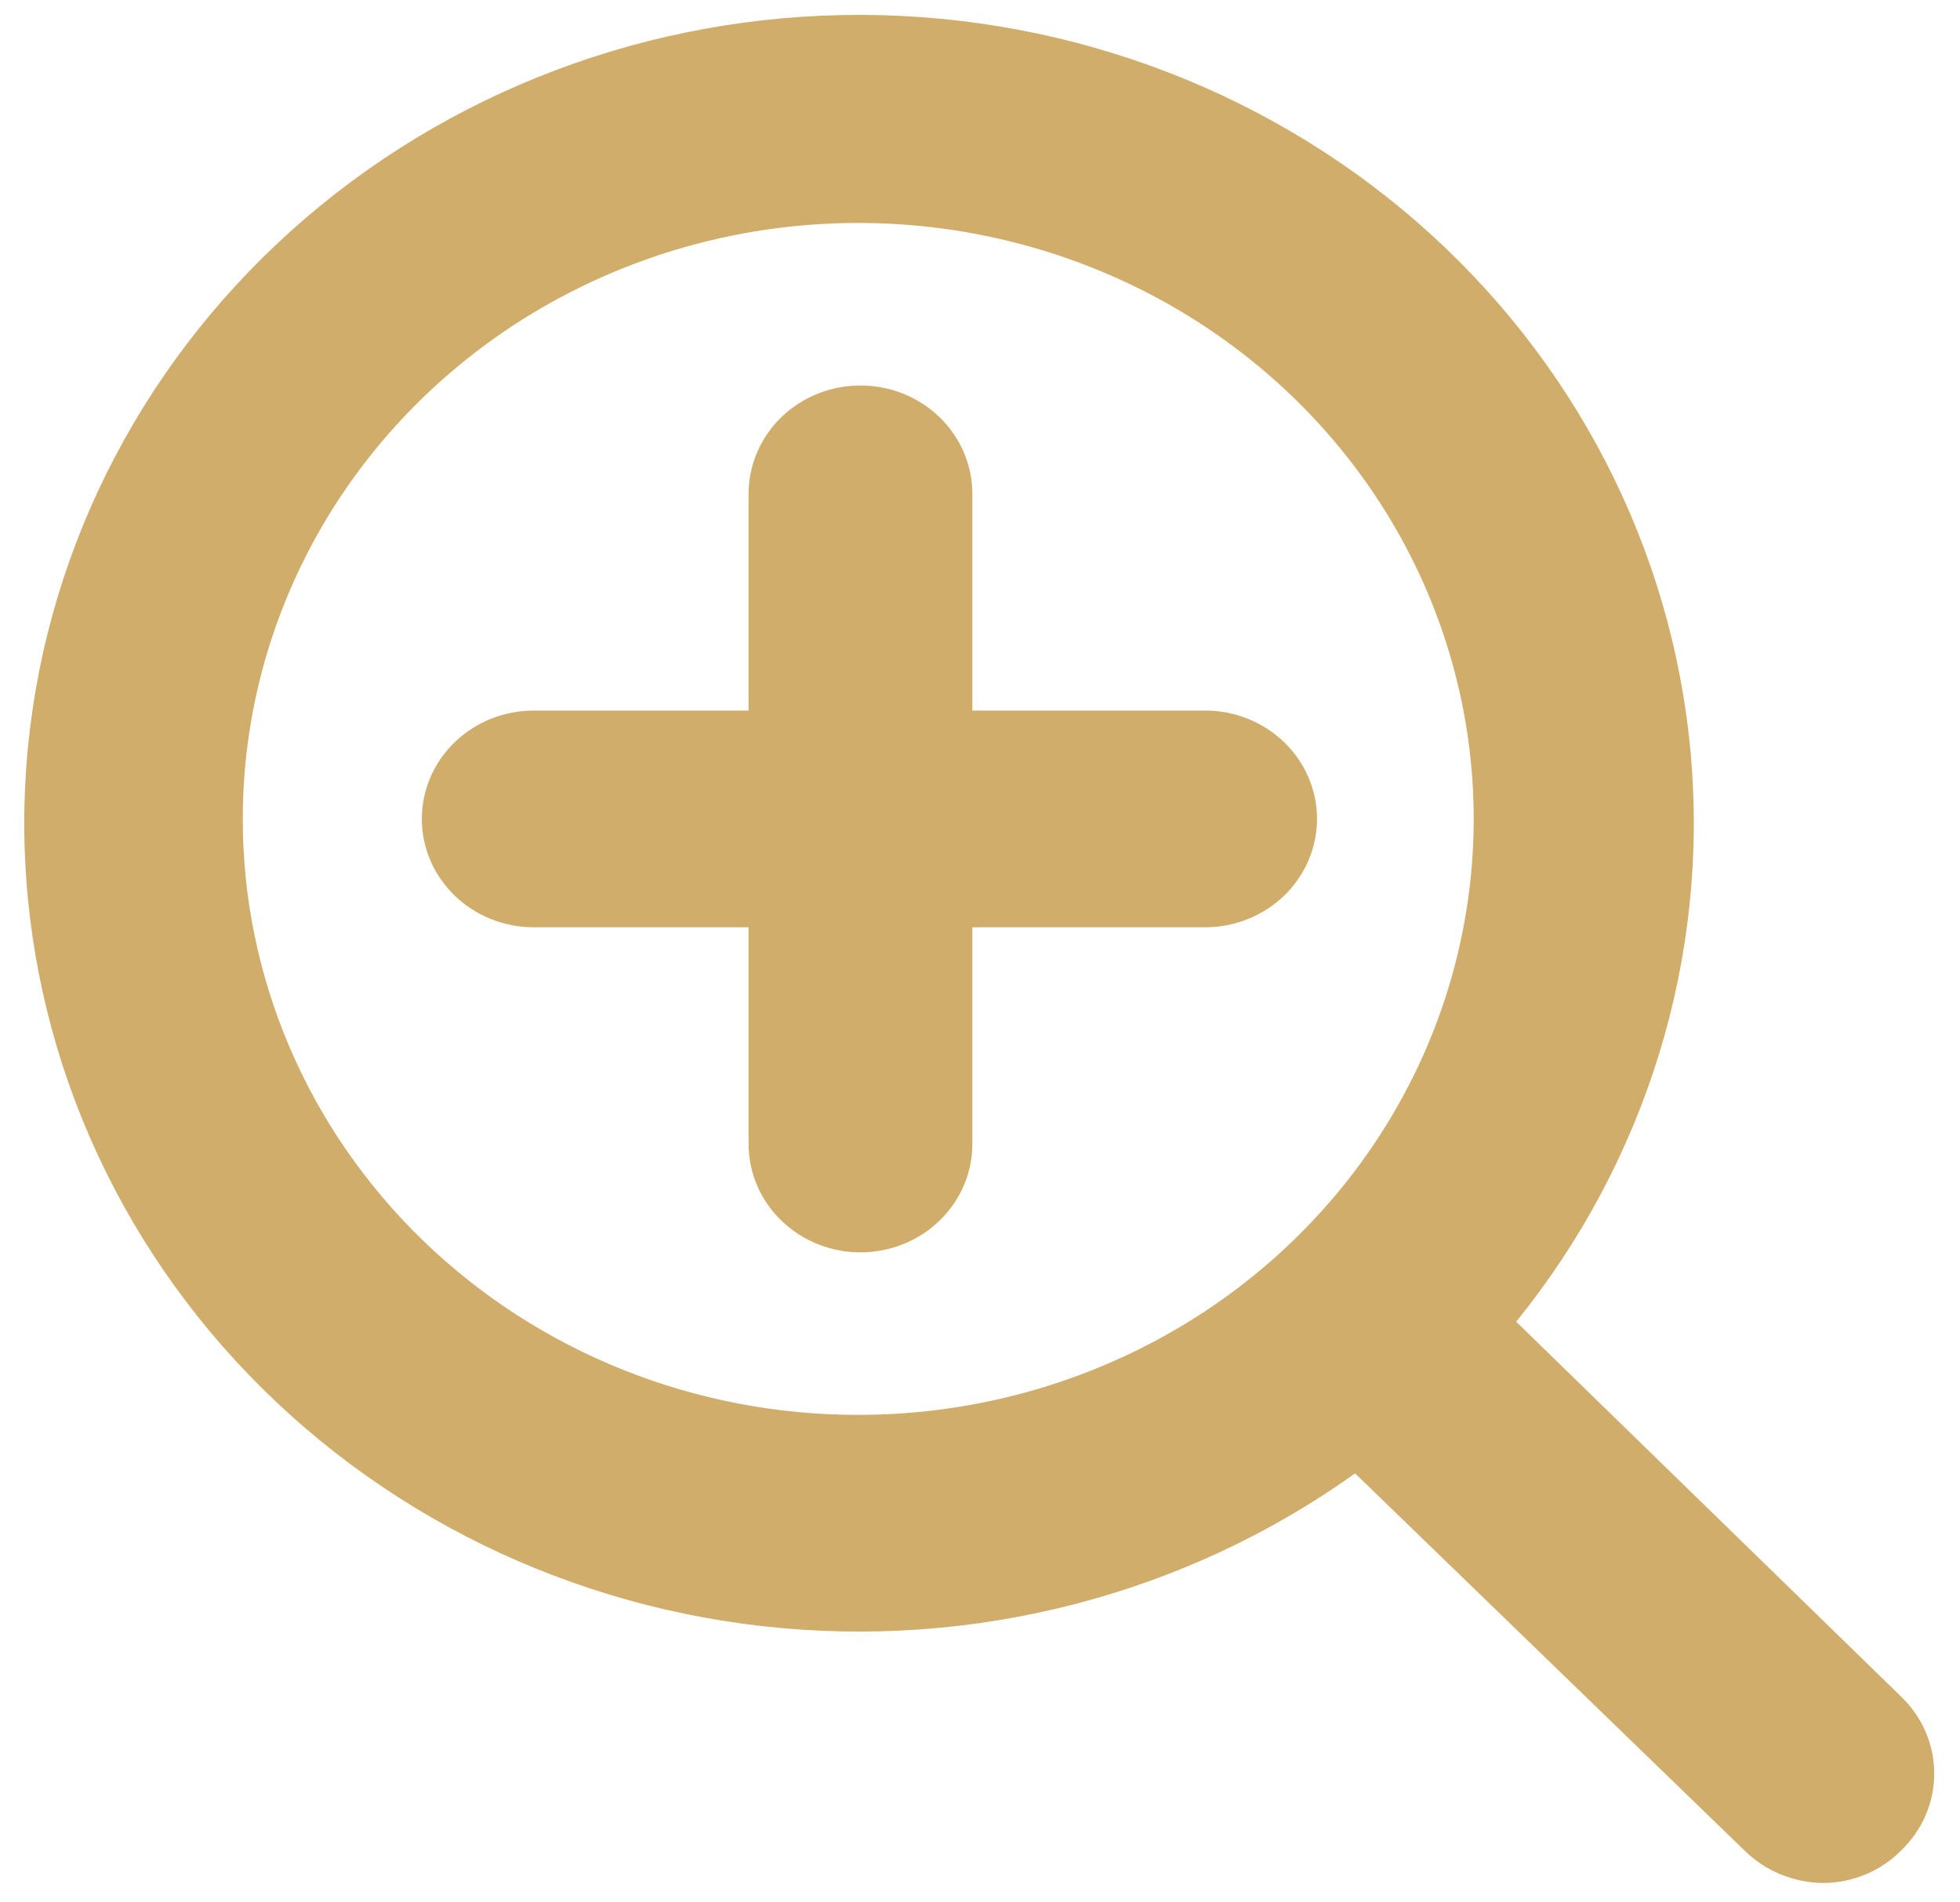 <svg width="68" height="66" viewBox="0 0 68 66" fill="none" xmlns="http://www.w3.org/2000/svg">
<g clip-path="url(#clip0_139:1280)">
<path d="M52.603 45.855C57.131 40.257 59.294 33.203 58.655 26.119C58.016 19.036 54.621 12.452 49.159 7.7C43.697 2.948 36.575 0.382 29.234 0.522C21.892 0.662 14.88 3.497 9.615 8.454C4.35 13.41 1.226 20.118 0.875 27.22C0.524 34.322 2.972 41.289 7.723 46.709C12.475 52.13 19.176 55.601 26.47 56.419C33.764 57.238 41.107 55.343 47.013 51.117L60.523 64.2C61.24 64.908 62.217 65.314 63.241 65.328C63.749 65.327 64.251 65.227 64.718 65.033C65.186 64.839 65.607 64.556 65.958 64.2C66.322 63.85 66.611 63.435 66.808 62.977C67.005 62.518 67.106 62.027 67.106 61.531C67.106 61.035 67.005 60.543 66.808 60.085C66.611 59.627 66.322 59.211 65.958 58.862L52.603 45.855ZM8.423 28.411C8.423 24.322 9.676 20.324 12.022 16.924C14.368 13.524 17.703 10.874 21.605 9.309C25.506 7.744 29.799 7.335 33.941 8.132C38.083 8.93 41.888 10.899 44.874 13.791C47.86 16.683 49.894 20.367 50.718 24.378C51.542 28.388 51.119 32.546 49.503 36.324C47.886 40.102 45.15 43.331 41.638 45.603C38.127 47.875 33.999 49.087 29.776 49.087C26.971 49.09 24.194 48.556 21.602 47.518C19.011 46.479 16.656 44.956 14.673 43.036C12.69 41.116 11.117 38.836 10.044 36.326C8.972 33.817 8.421 31.127 8.423 28.411Z" fill="#D1AD6B"/>
<path d="M41.81 24.652H33.735V17.133C33.735 16.136 33.326 15.18 32.598 14.475C31.87 13.77 30.883 13.374 29.853 13.374C28.823 13.374 27.836 13.77 27.108 14.475C26.38 15.18 25.971 16.136 25.971 17.133V24.652H18.517C17.487 24.652 16.5 25.048 15.772 25.753C15.044 26.458 14.635 27.414 14.635 28.411C14.635 29.408 15.044 30.364 15.772 31.07C16.5 31.774 17.487 32.171 18.517 32.171H25.971V39.689C25.971 40.686 26.38 41.642 27.108 42.347C27.836 43.052 28.823 43.449 29.853 43.449C30.883 43.449 31.87 43.052 32.598 42.347C33.326 41.642 33.735 40.686 33.735 39.689V32.171H41.81C42.84 32.171 43.828 31.774 44.556 31.07C45.284 30.364 45.693 29.408 45.693 28.411C45.693 27.414 45.284 26.458 44.556 25.753C43.828 25.048 42.84 24.652 41.81 24.652Z" fill="#D1AD6B"/>
</g>
<defs>
<clipPath id="clip0_139:1280">
<rect width="66.464" height="65.111" fill="white" transform="translate(0.659 0.217)"/>
</clipPath>
</defs>
</svg>
